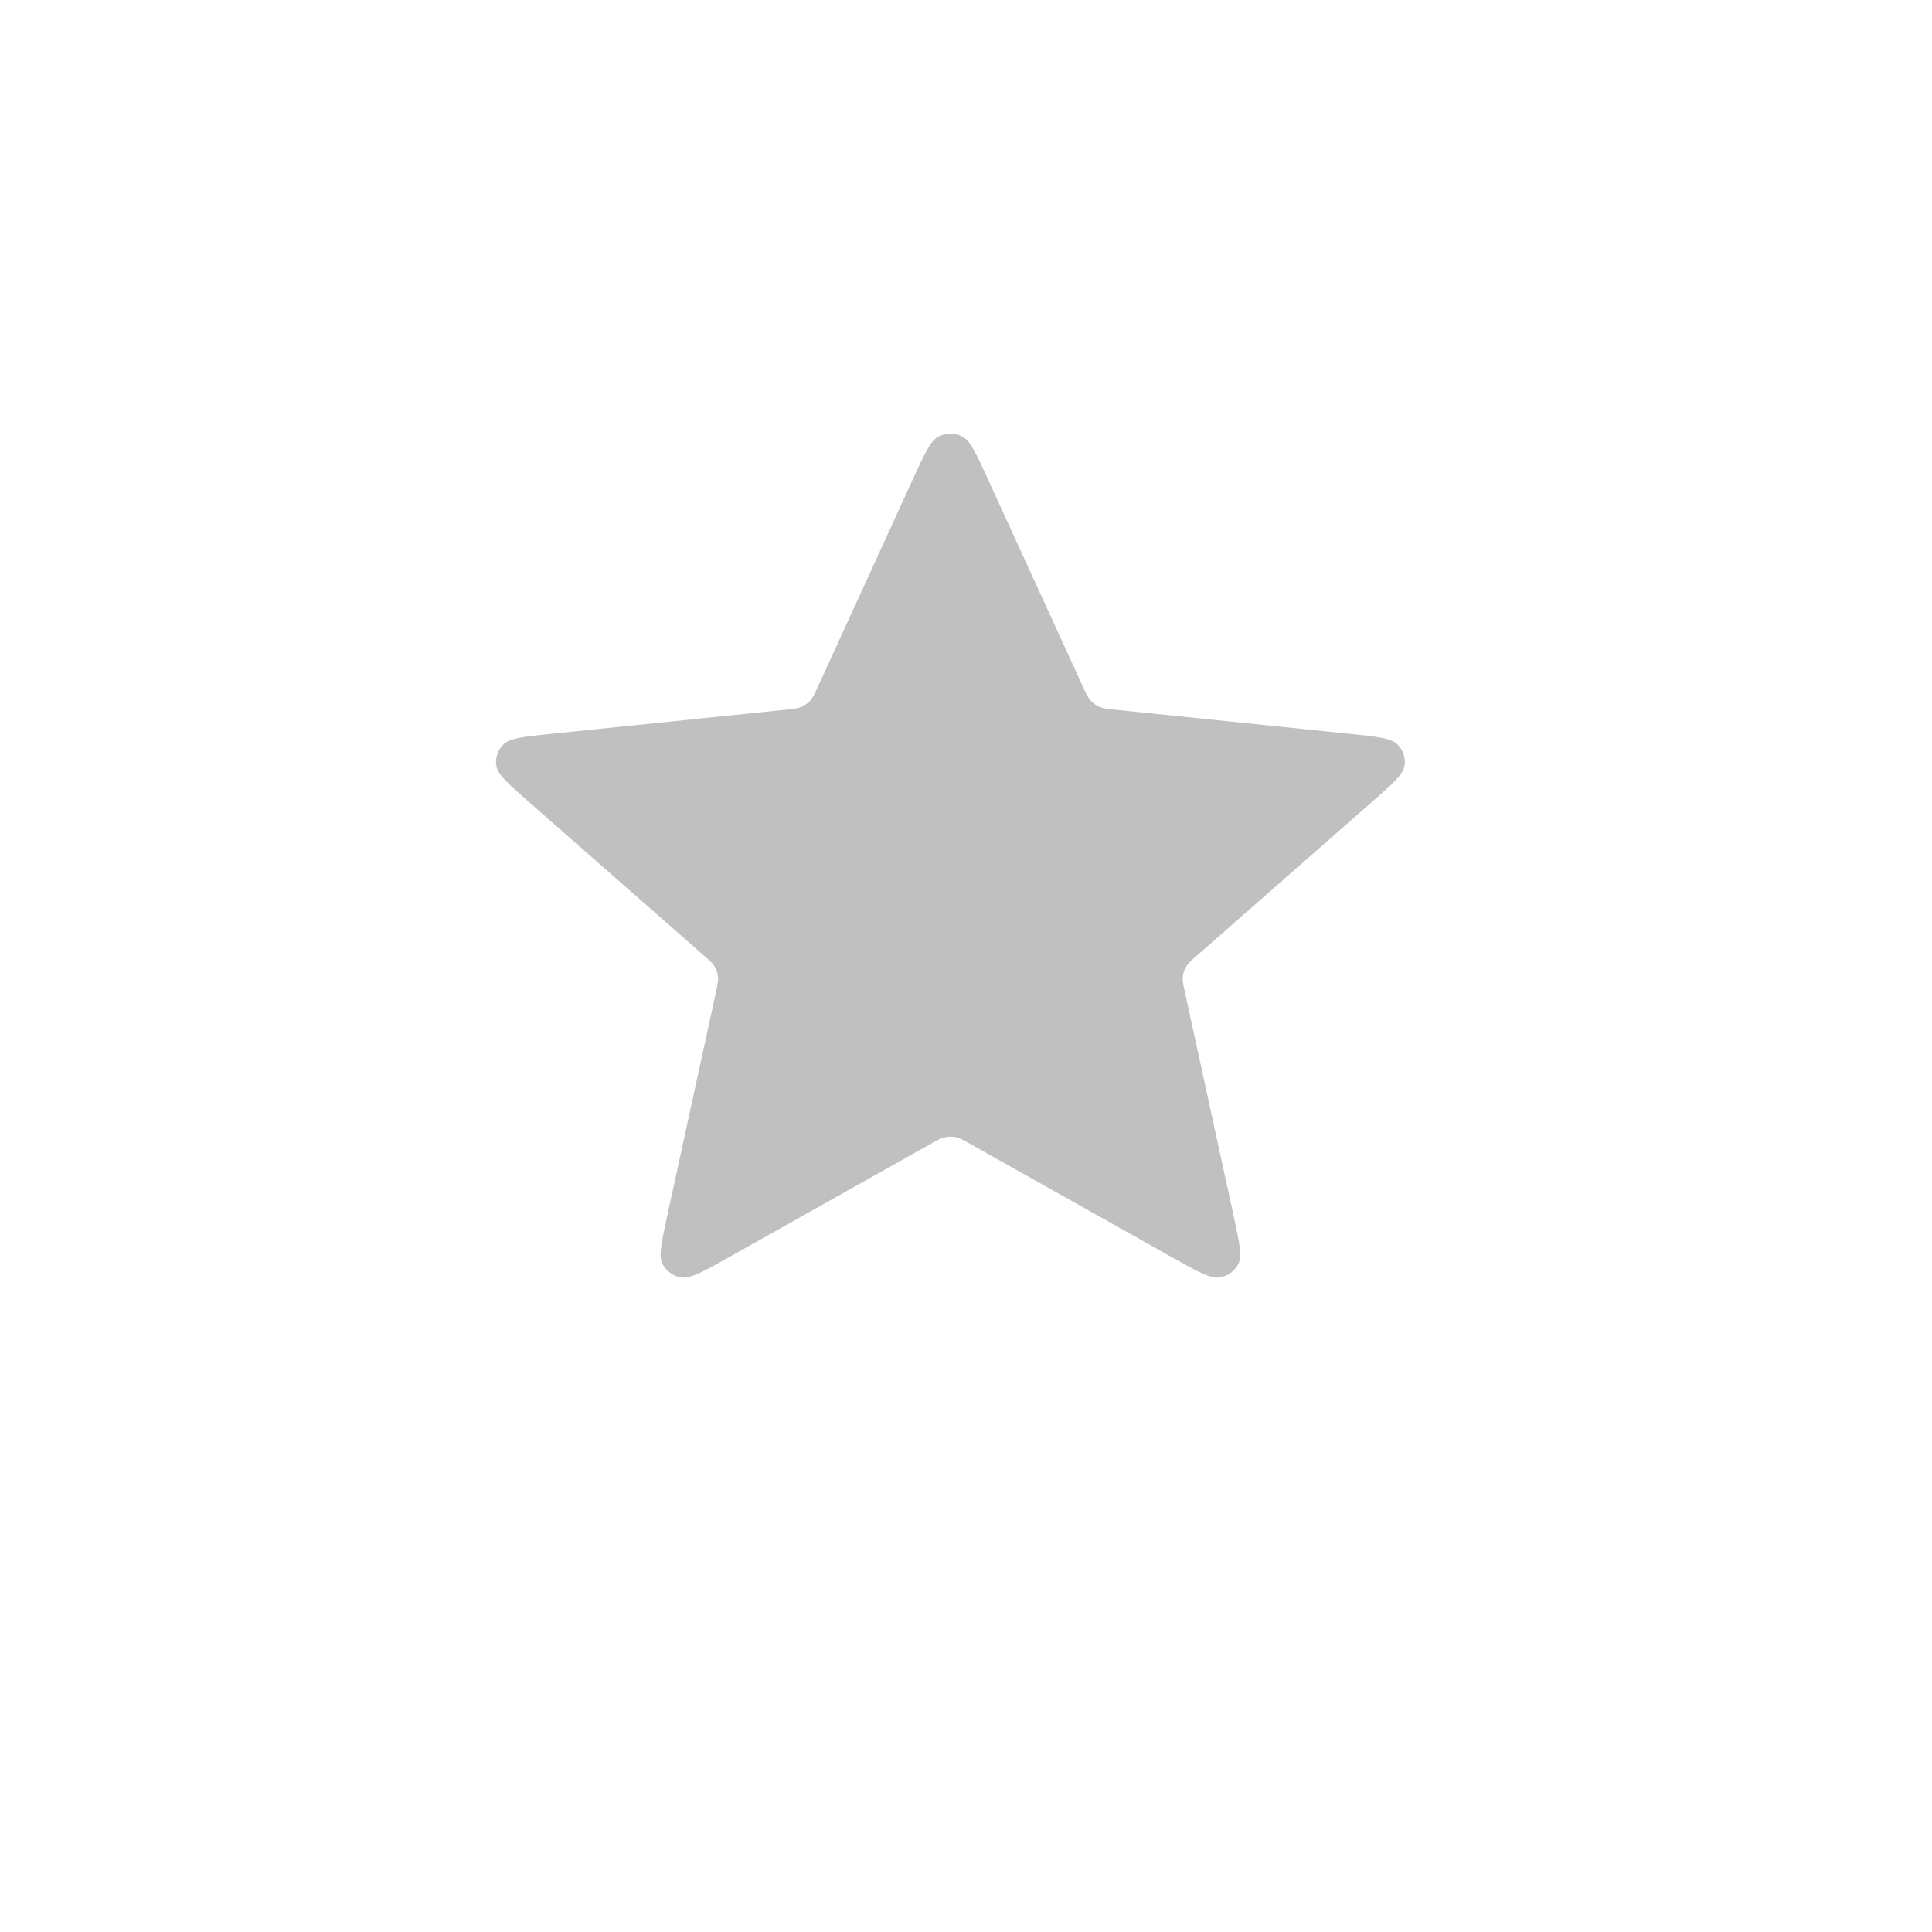 <svg width="31" height="31" viewBox="0 0 31 31" fill="none" xmlns="http://www.w3.org/2000/svg">
<g id="Component 7">
<g id="Rectangle 171" filter="url(#filter0_d_22_603)">
<rect x="2.75" y="1.75" width="25" height="25" rx="6.226" fill="white"/>
</g>
<path id="Vector" d="M14.647 7.69C14.838 7.273 14.934 7.064 15.067 7C15.182 6.944 15.318 6.944 15.433 7C15.566 7.064 15.662 7.273 15.852 7.69L17.373 11.011C17.43 11.135 17.458 11.197 17.502 11.244C17.54 11.285 17.587 11.319 17.64 11.342C17.7 11.368 17.769 11.375 17.907 11.389L21.621 11.771C22.087 11.818 22.32 11.842 22.424 11.946C22.514 12.035 22.556 12.161 22.537 12.285C22.516 12.428 22.341 12.581 21.993 12.886L19.219 15.321C19.116 15.411 19.064 15.457 19.032 15.512C19.003 15.56 18.985 15.614 18.979 15.67C18.972 15.733 18.986 15.8 19.015 15.931L19.79 19.489C19.887 19.936 19.936 20.159 19.867 20.287C19.807 20.398 19.698 20.476 19.57 20.497C19.424 20.521 19.221 20.407 18.815 20.179L15.58 18.362C15.46 18.294 15.399 18.261 15.336 18.247C15.279 18.236 15.221 18.236 15.164 18.247C15.101 18.261 15.04 18.294 14.92 18.362L11.685 20.179C11.279 20.407 11.076 20.521 10.93 20.497C10.802 20.476 10.693 20.398 10.633 20.287C10.564 20.159 10.613 19.936 10.71 19.489L11.485 15.931C11.514 15.8 11.528 15.733 11.521 15.67C11.515 15.614 11.497 15.56 11.468 15.512C11.436 15.457 11.384 15.411 11.281 15.321L8.507 12.886C8.159 12.581 7.984 12.428 7.963 12.285C7.944 12.161 7.986 12.035 8.076 11.946C8.18 11.842 8.413 11.818 8.879 11.771L12.594 11.389C12.731 11.375 12.8 11.368 12.86 11.342C12.913 11.319 12.96 11.285 12.998 11.244C13.042 11.197 13.07 11.135 13.127 11.011L14.647 7.69Z" fill="#C0C0C0"/>
</g>
<defs>
<filter id="filter0_d_22_603" x="0.259" y="0.505" width="29.981" height="29.981" filterUnits="userSpaceOnUse" color-interpolation-filters="sRGB">
<feFlood flood-opacity="0" result="BackgroundImageFix"/>
<feColorMatrix in="SourceAlpha" type="matrix" values="0 0 0 0 0 0 0 0 0 0 0 0 0 0 0 0 0 0 127 0" result="hardAlpha"/>
<feOffset dy="1.245"/>
<feGaussianBlur stdDeviation="1.245"/>
<feComposite in2="hardAlpha" operator="out"/>
<feColorMatrix type="matrix" values="0 0 0 0 0 0 0 0 0 0 0 0 0 0 0 0 0 0 0.11 0"/>
<feBlend mode="normal" in2="BackgroundImageFix" result="effect1_dropShadow_22_603"/>
<feBlend mode="normal" in="SourceGraphic" in2="effect1_dropShadow_22_603" result="shape"/>
</filter>
</defs>
</svg>
